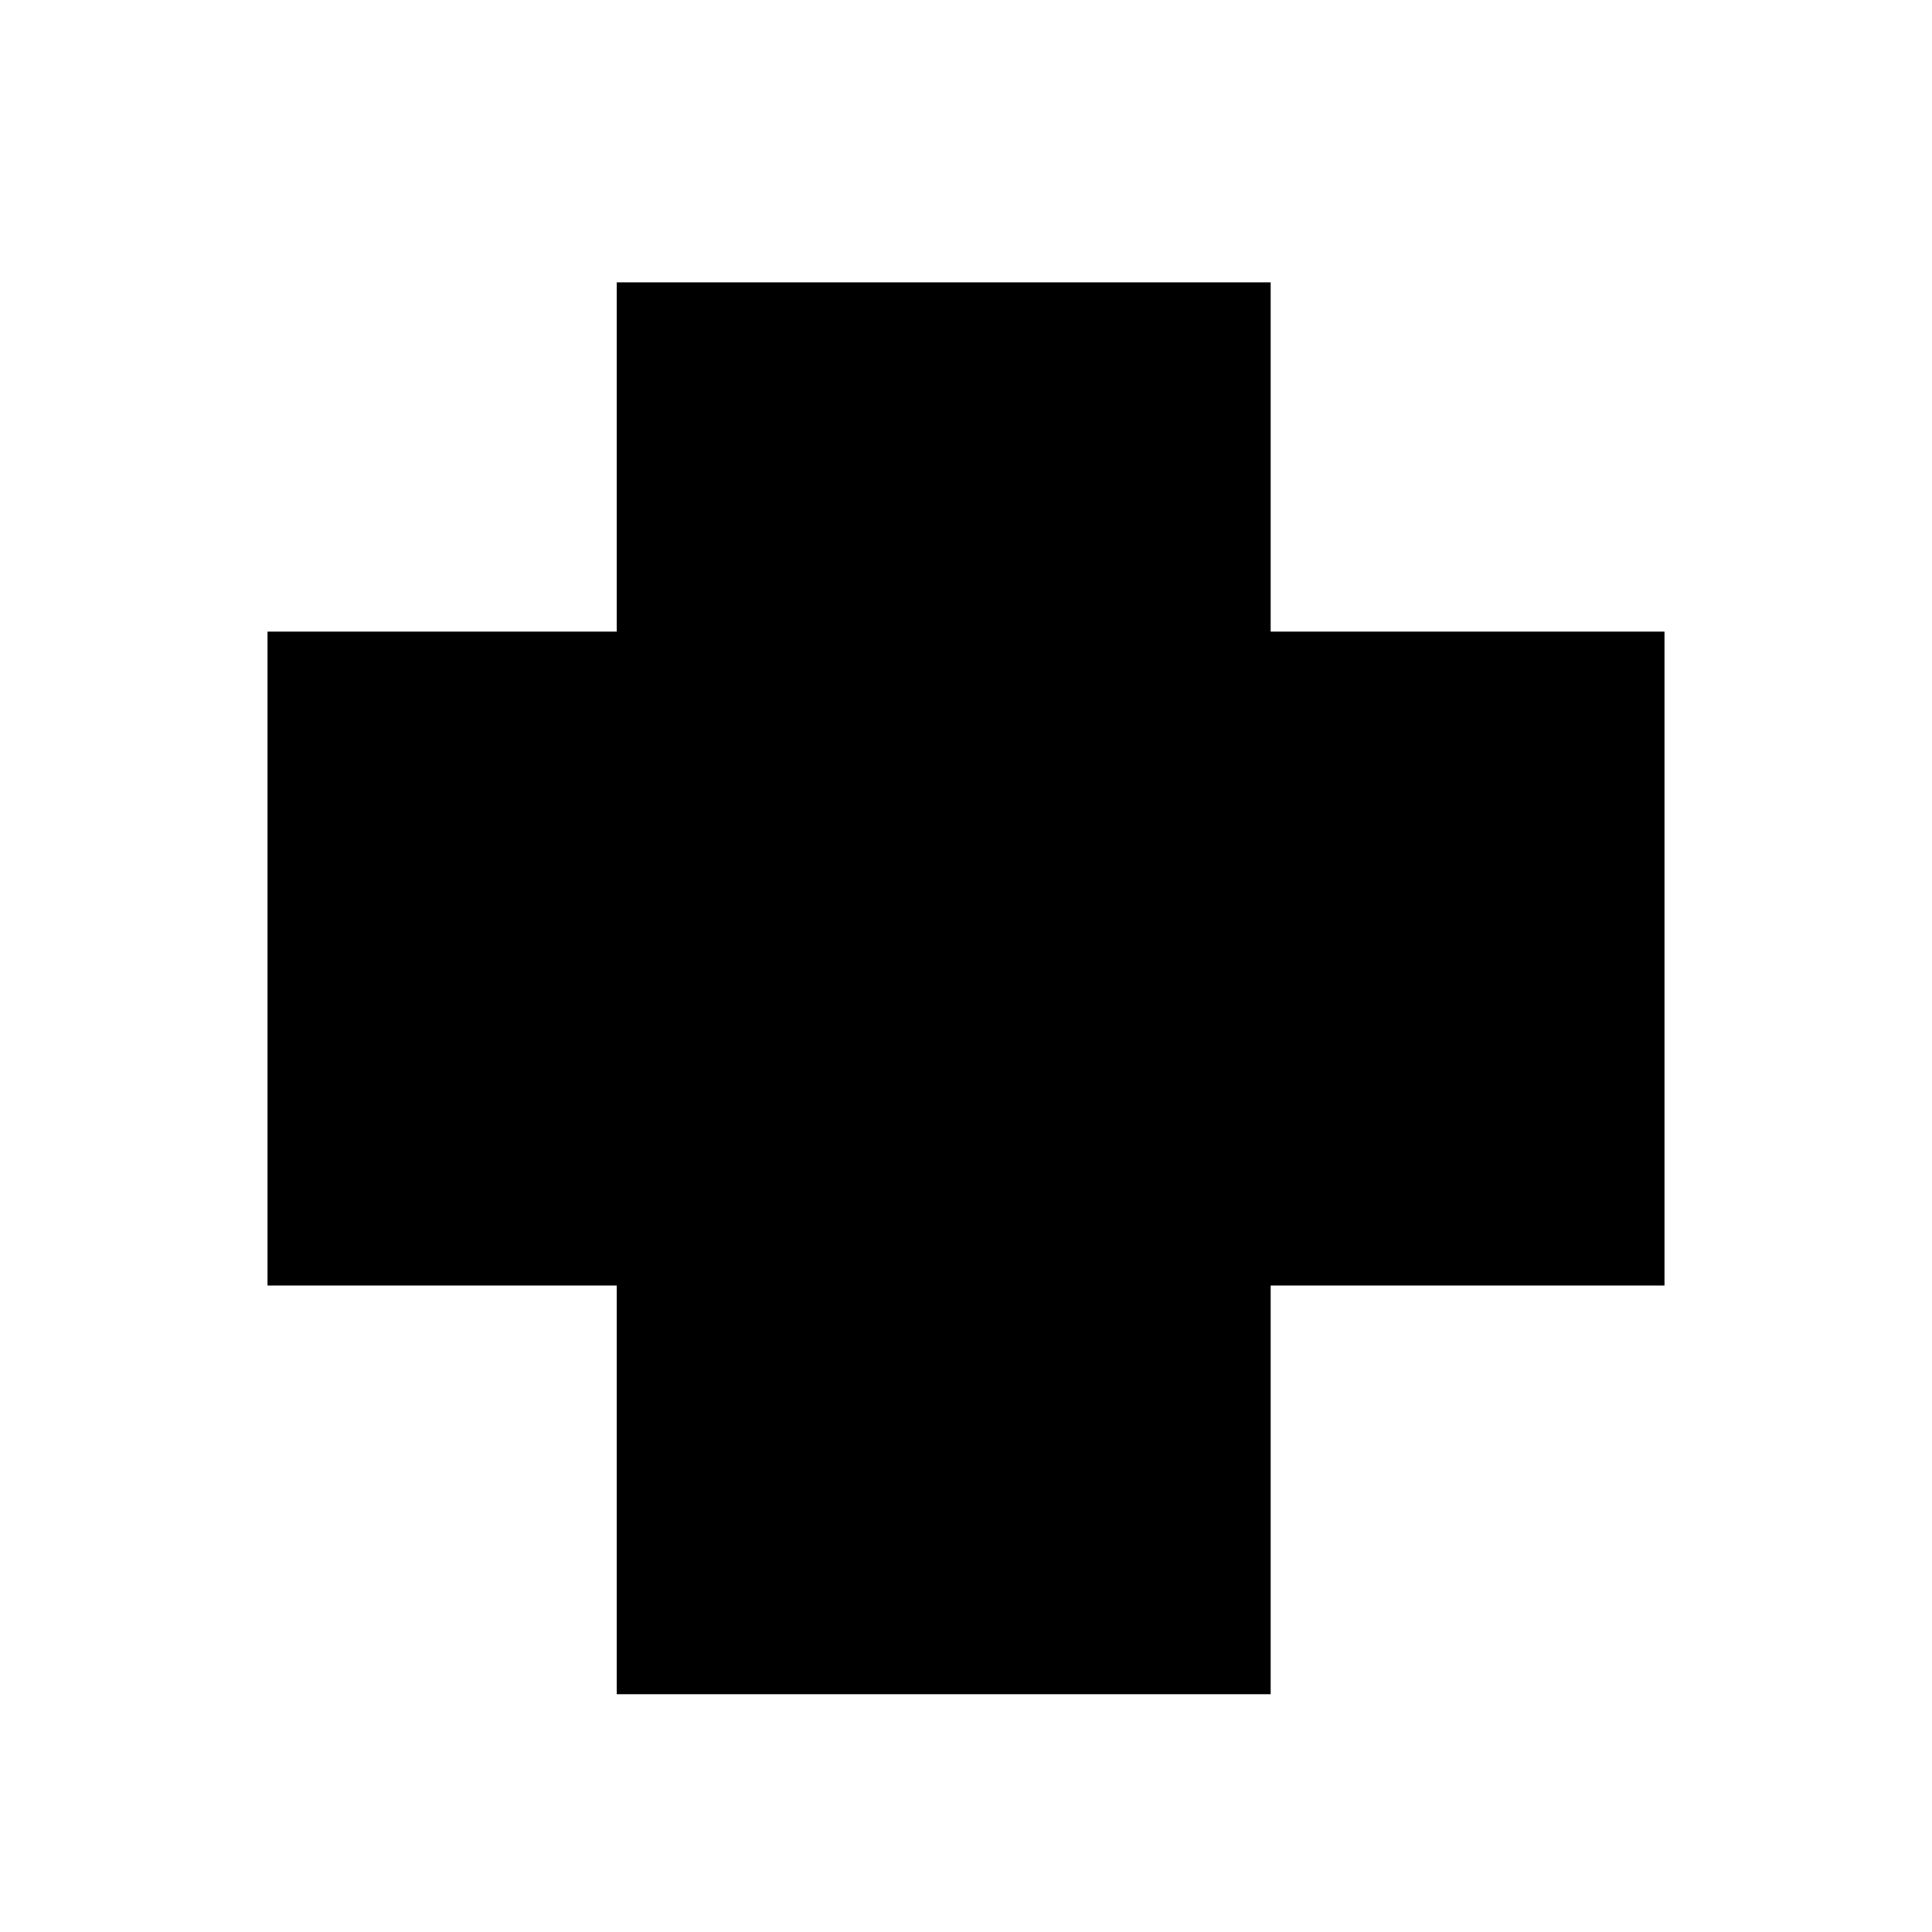 <?xml version="1.0" standalone="no"?>
<!DOCTYPE svg PUBLIC "-//W3C//DTD SVG 20010904//EN"
 "http://www.w3.org/TR/2001/REC-SVG-20010904/DTD/svg10.dtd">
<svg version="1.0" xmlns="http://www.w3.org/2000/svg"
 width="260pt" height="260pt" viewBox="0 0 260 260"
 preserveAspectRatio="xMidYMid meet">
<g transform="translate(0,260) scale(0.1,-0.1)"
fill="#000000" stroke="none">
<path d="M830 1985 l0 -235 -235 0 -235 0 0 -440 0 -440 235 0 235 0 0 -275 0
-275 440 0 440 0 0 275 0 275 265 0 265 0 0 440 0 440 -265 0 -265 0 0 235 0
235 -440 0 -440 0 0 -235z"/>
</g>
</svg>
